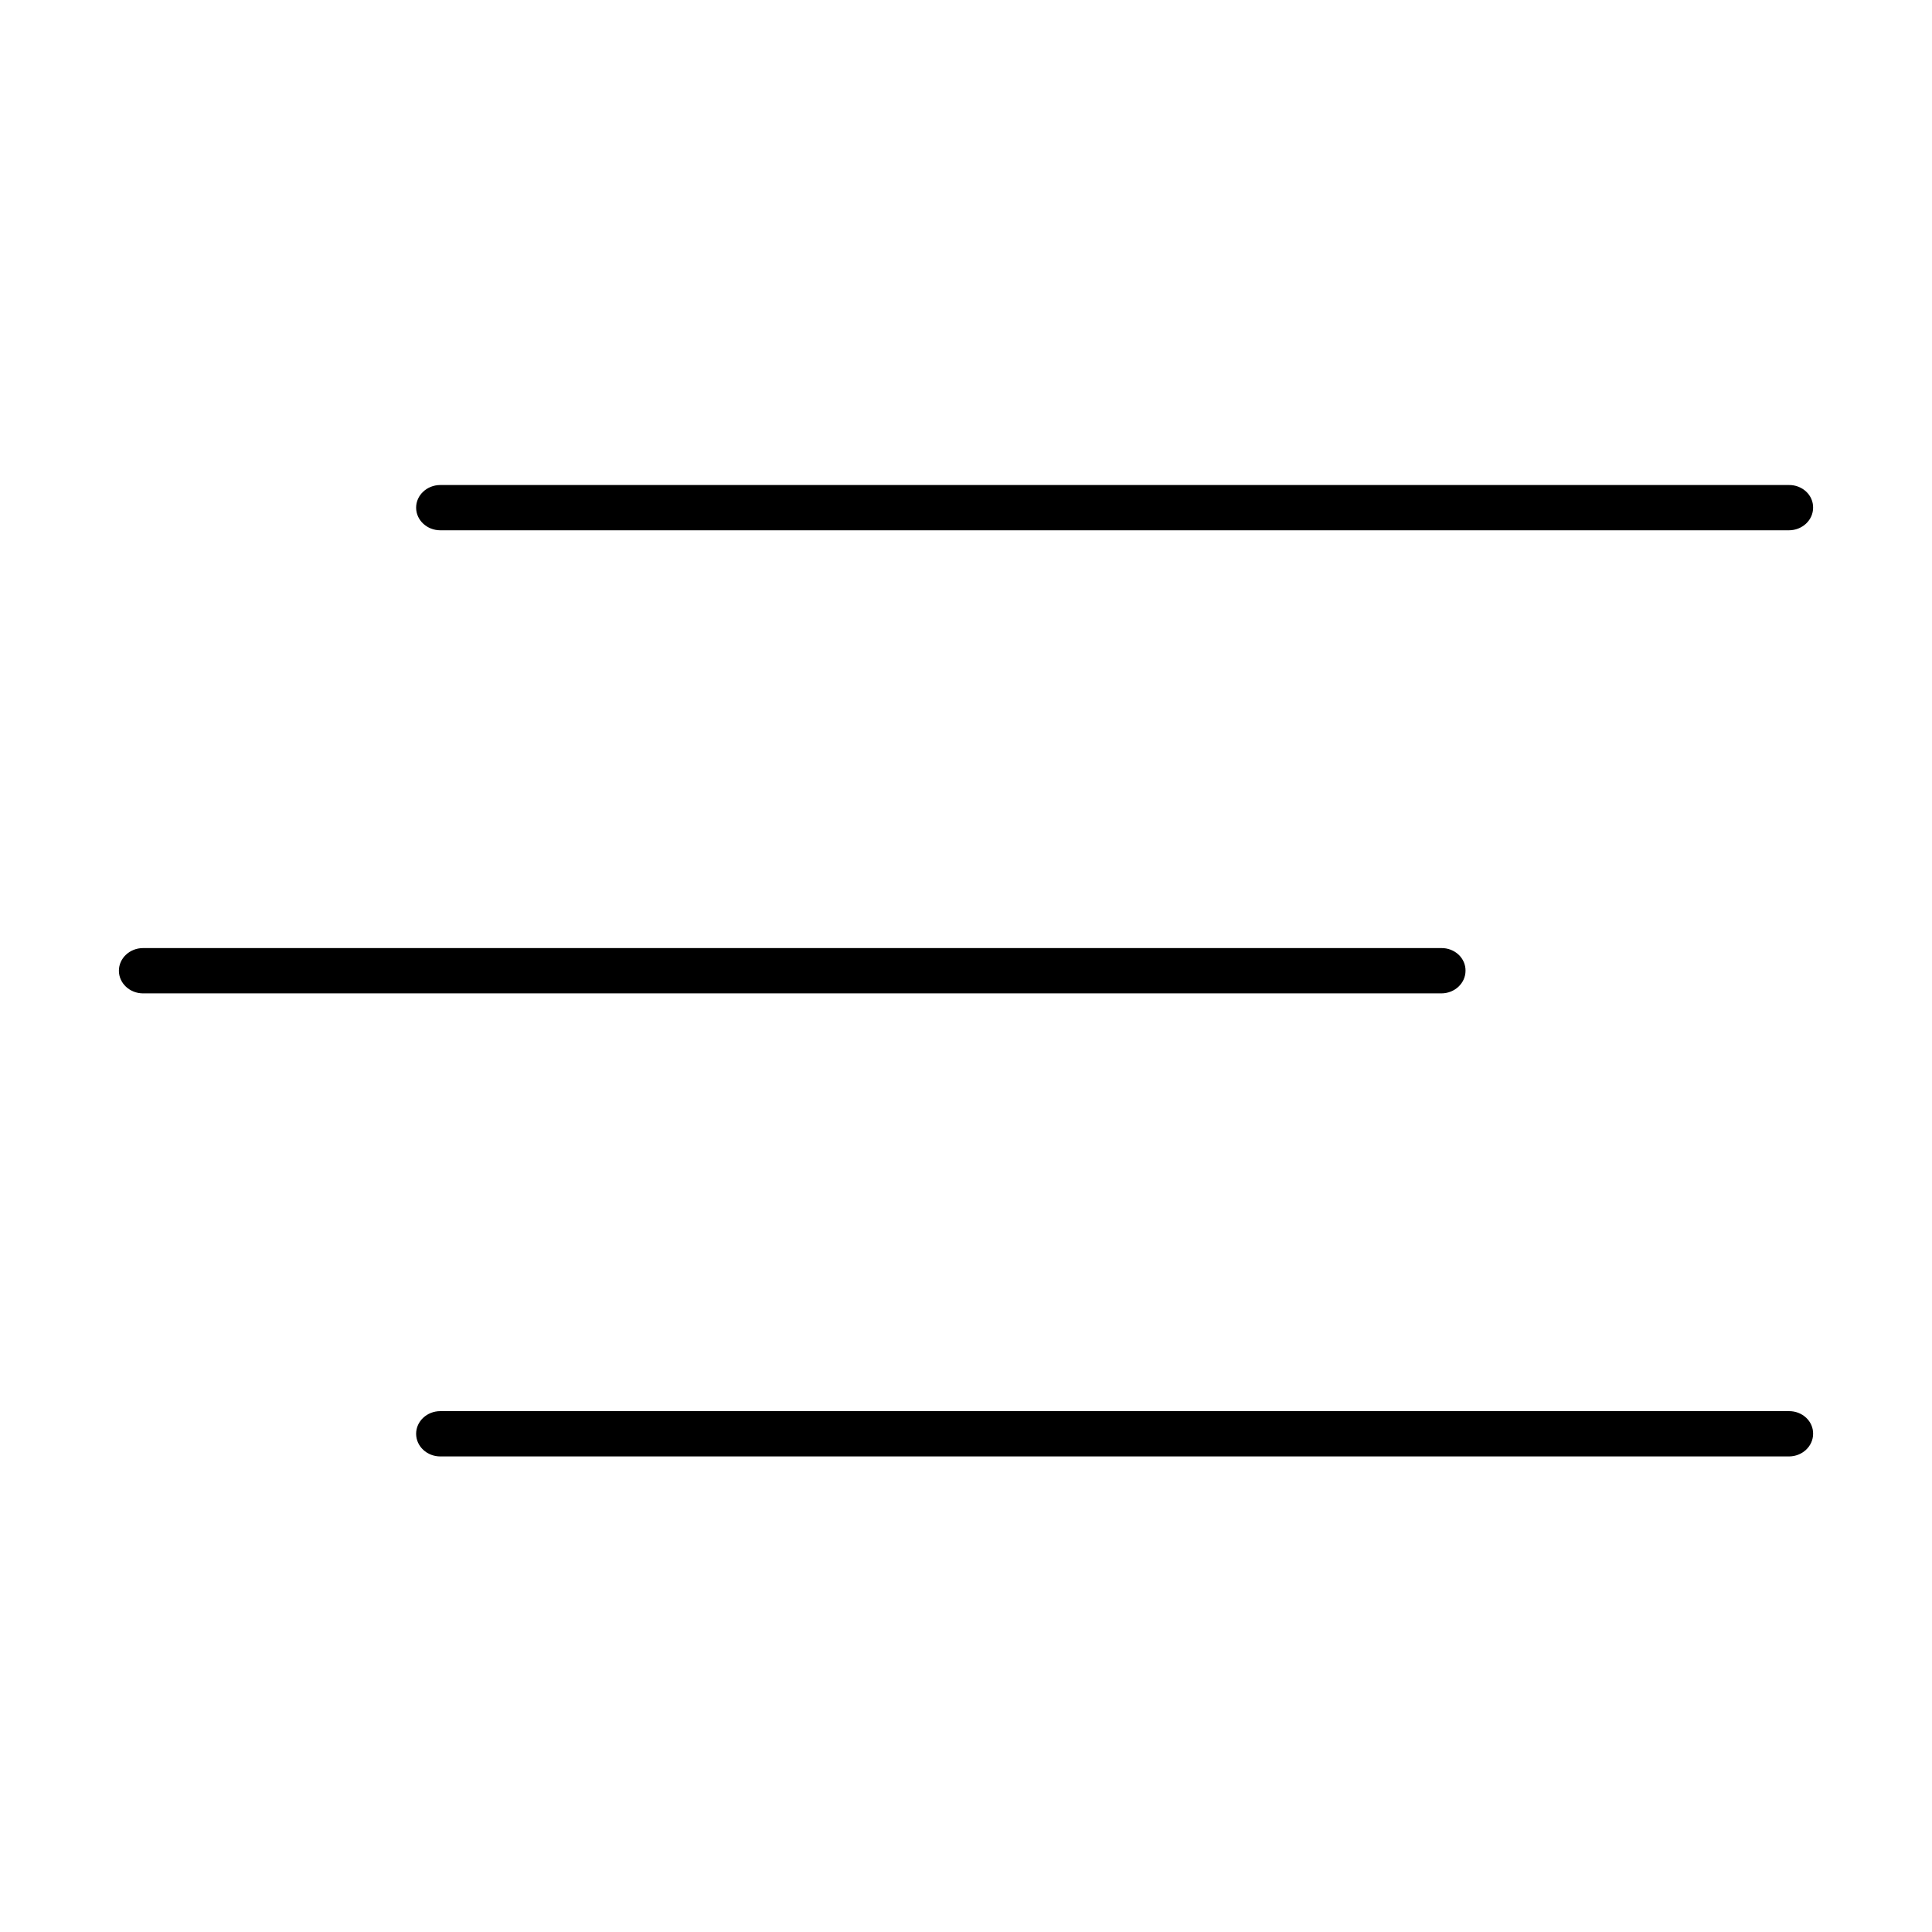 <svg width="65" height="65" viewBox="0 0 65 65" fill="none" xmlns="http://www.w3.org/2000/svg">
<path d="M61 48.238C61 48.659 60.635 49 60.186 49H14.814C14.365 49 14 48.659 14 48.238C14 47.818 14.365 47.476 14.814 47.476H60.186C60.403 47.474 60.611 47.553 60.765 47.697C60.918 47.84 61.003 48.035 61 48.238Z" fill="black"/>
<path d="M49.306 32.659C49.306 33.08 48.941 33.421 48.492 33.421H26.653H4.814C4.365 33.421 4 33.08 4 32.659C4 32.238 4.365 31.897 4.814 31.897L48.492 31.897C48.709 31.894 48.917 31.974 49.071 32.117C49.224 32.261 49.309 32.456 49.306 32.659Z" fill="black"/>
<path d="M61 17.08C61 17.5 60.635 17.841 60.186 17.841H34L14.814 17.841C14.365 17.841 14 17.5 14 17.08C14 16.659 14.365 16.318 14.814 16.318H60.186C60.403 16.315 60.611 16.395 60.765 16.538C60.918 16.681 61.003 16.877 61 17.08Z" fill="black"/>
</svg>
